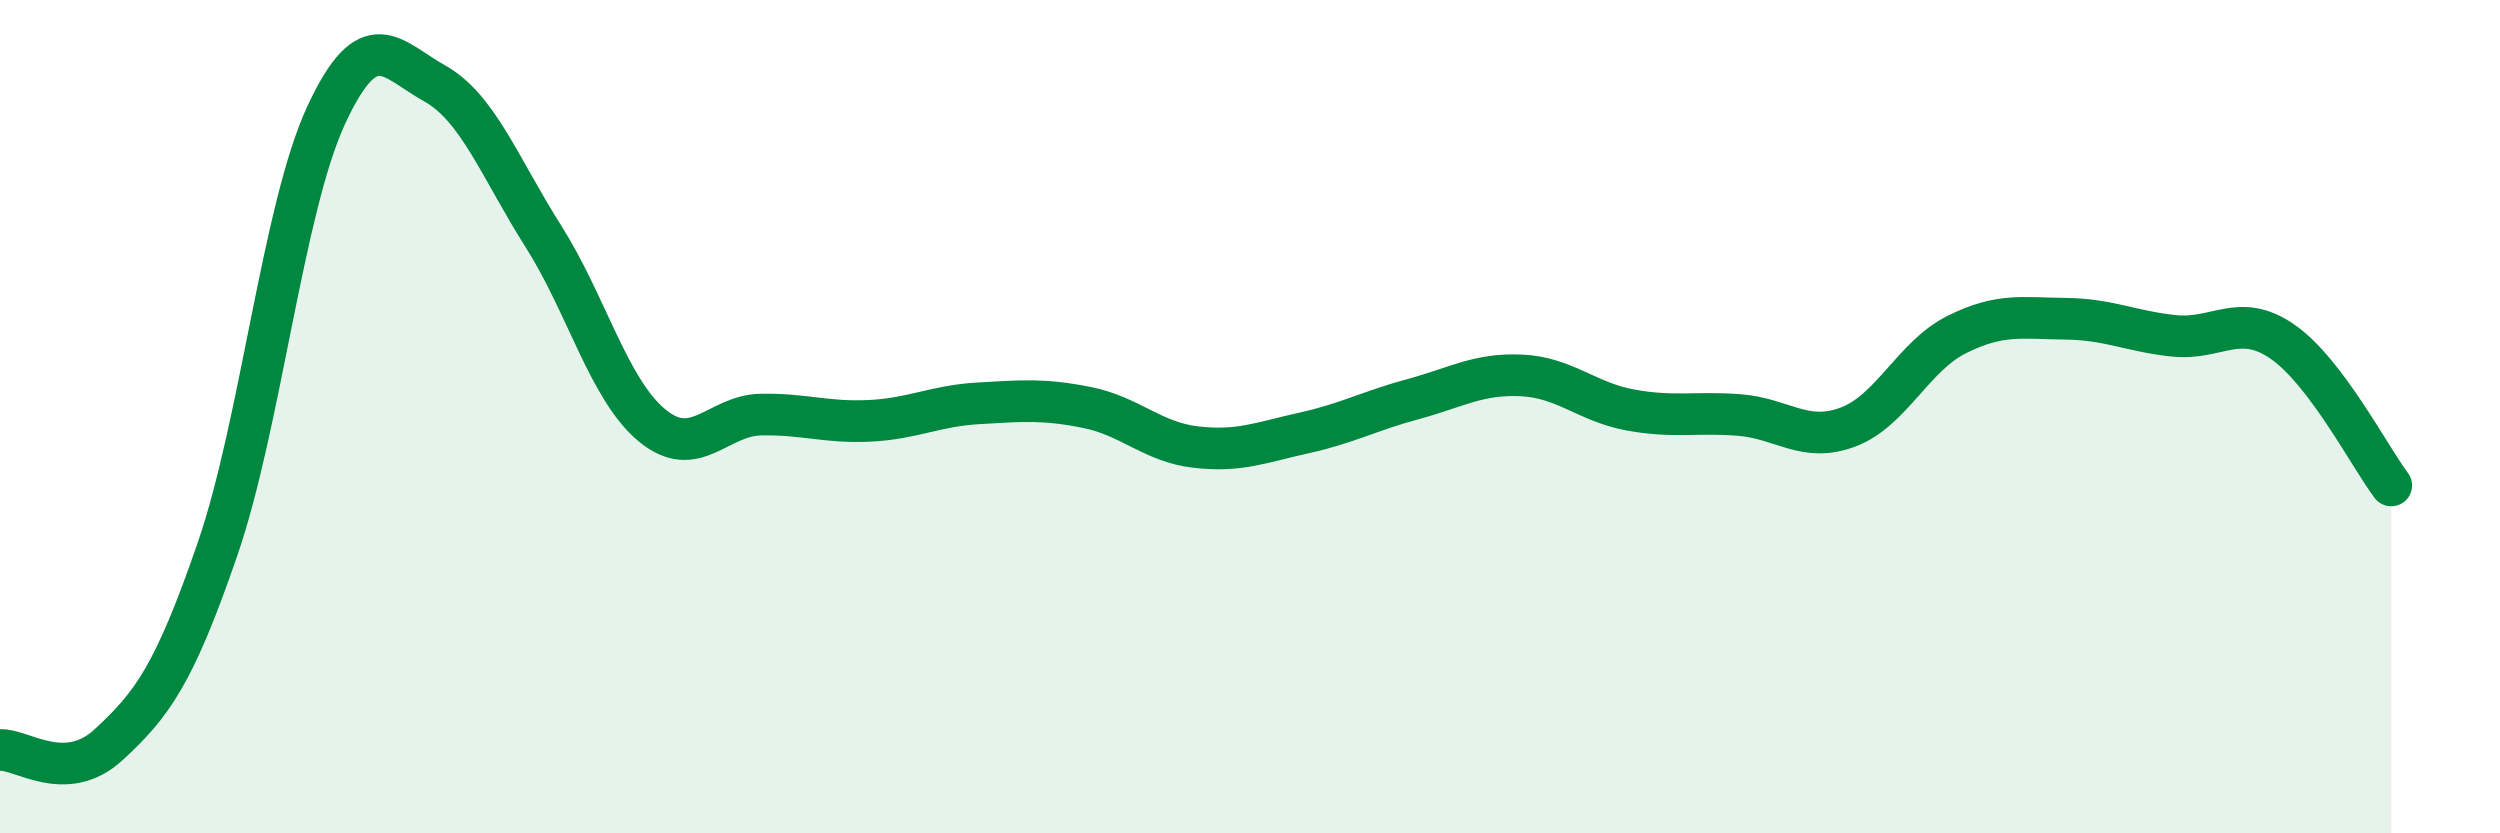 
    <svg width="60" height="20" viewBox="0 0 60 20" xmlns="http://www.w3.org/2000/svg">
      <path
        d="M 0,18 C 0.52,17.97 1.57,18.83 2.61,17.87 C 3.65,16.91 4.18,16.2 5.22,13.18 C 6.26,10.16 6.79,5 7.83,2.76 C 8.87,0.52 9.39,1.42 10.43,2 C 11.47,2.58 12,4.03 13.04,5.67 C 14.08,7.31 14.61,9.35 15.65,10.21 C 16.69,11.07 17.22,9.97 18.26,9.95 C 19.3,9.93 19.83,10.15 20.87,10.1 C 21.91,10.05 22.44,9.74 23.48,9.68 C 24.52,9.62 25.05,9.57 26.09,9.78 C 27.13,9.99 27.66,10.61 28.7,10.73 C 29.74,10.85 30.26,10.62 31.3,10.39 C 32.34,10.16 32.87,9.86 33.91,9.58 C 34.95,9.3 35.48,8.96 36.52,9.01 C 37.56,9.06 38.09,9.65 39.13,9.84 C 40.17,10.03 40.7,9.88 41.74,9.96 C 42.78,10.04 43.31,10.64 44.35,10.25 C 45.39,9.86 45.92,8.55 46.96,8.03 C 48,7.51 48.53,7.64 49.57,7.65 C 50.61,7.66 51.13,7.95 52.17,8.06 C 53.21,8.17 53.74,7.48 54.78,8.2 C 55.82,8.92 56.87,10.96 57.39,11.65L57.39 20L0 20Z"
        fill="#008740"
        opacity="0.1"
        stroke-linecap="round"
        stroke-linejoin="round"
      />
      <path
        d="M 0,18 C 0.52,17.97 1.57,18.83 2.61,17.87 C 3.65,16.91 4.18,16.2 5.22,13.18 C 6.26,10.16 6.79,5 7.83,2.76 C 8.87,0.52 9.39,1.42 10.43,2 C 11.47,2.58 12,4.03 13.04,5.67 C 14.08,7.31 14.61,9.35 15.65,10.21 C 16.69,11.07 17.22,9.97 18.26,9.95 C 19.3,9.93 19.83,10.15 20.87,10.1 C 21.91,10.05 22.44,9.74 23.48,9.68 C 24.52,9.62 25.05,9.57 26.09,9.78 C 27.13,9.99 27.66,10.61 28.7,10.73 C 29.74,10.85 30.26,10.62 31.3,10.39 C 32.34,10.16 32.87,9.86 33.91,9.58 C 34.95,9.3 35.48,8.96 36.52,9.01 C 37.56,9.06 38.09,9.65 39.13,9.84 C 40.17,10.03 40.7,9.88 41.74,9.96 C 42.78,10.04 43.31,10.64 44.35,10.25 C 45.39,9.86 45.92,8.55 46.96,8.03 C 48,7.51 48.53,7.64 49.57,7.65 C 50.61,7.66 51.13,7.95 52.17,8.06 C 53.21,8.17 53.74,7.48 54.78,8.2 C 55.82,8.92 56.87,10.96 57.39,11.65"
        stroke="#008740"
        stroke-width="1"
        fill="none"
        stroke-linecap="round"
        stroke-linejoin="round"
      />
    </svg>
  
